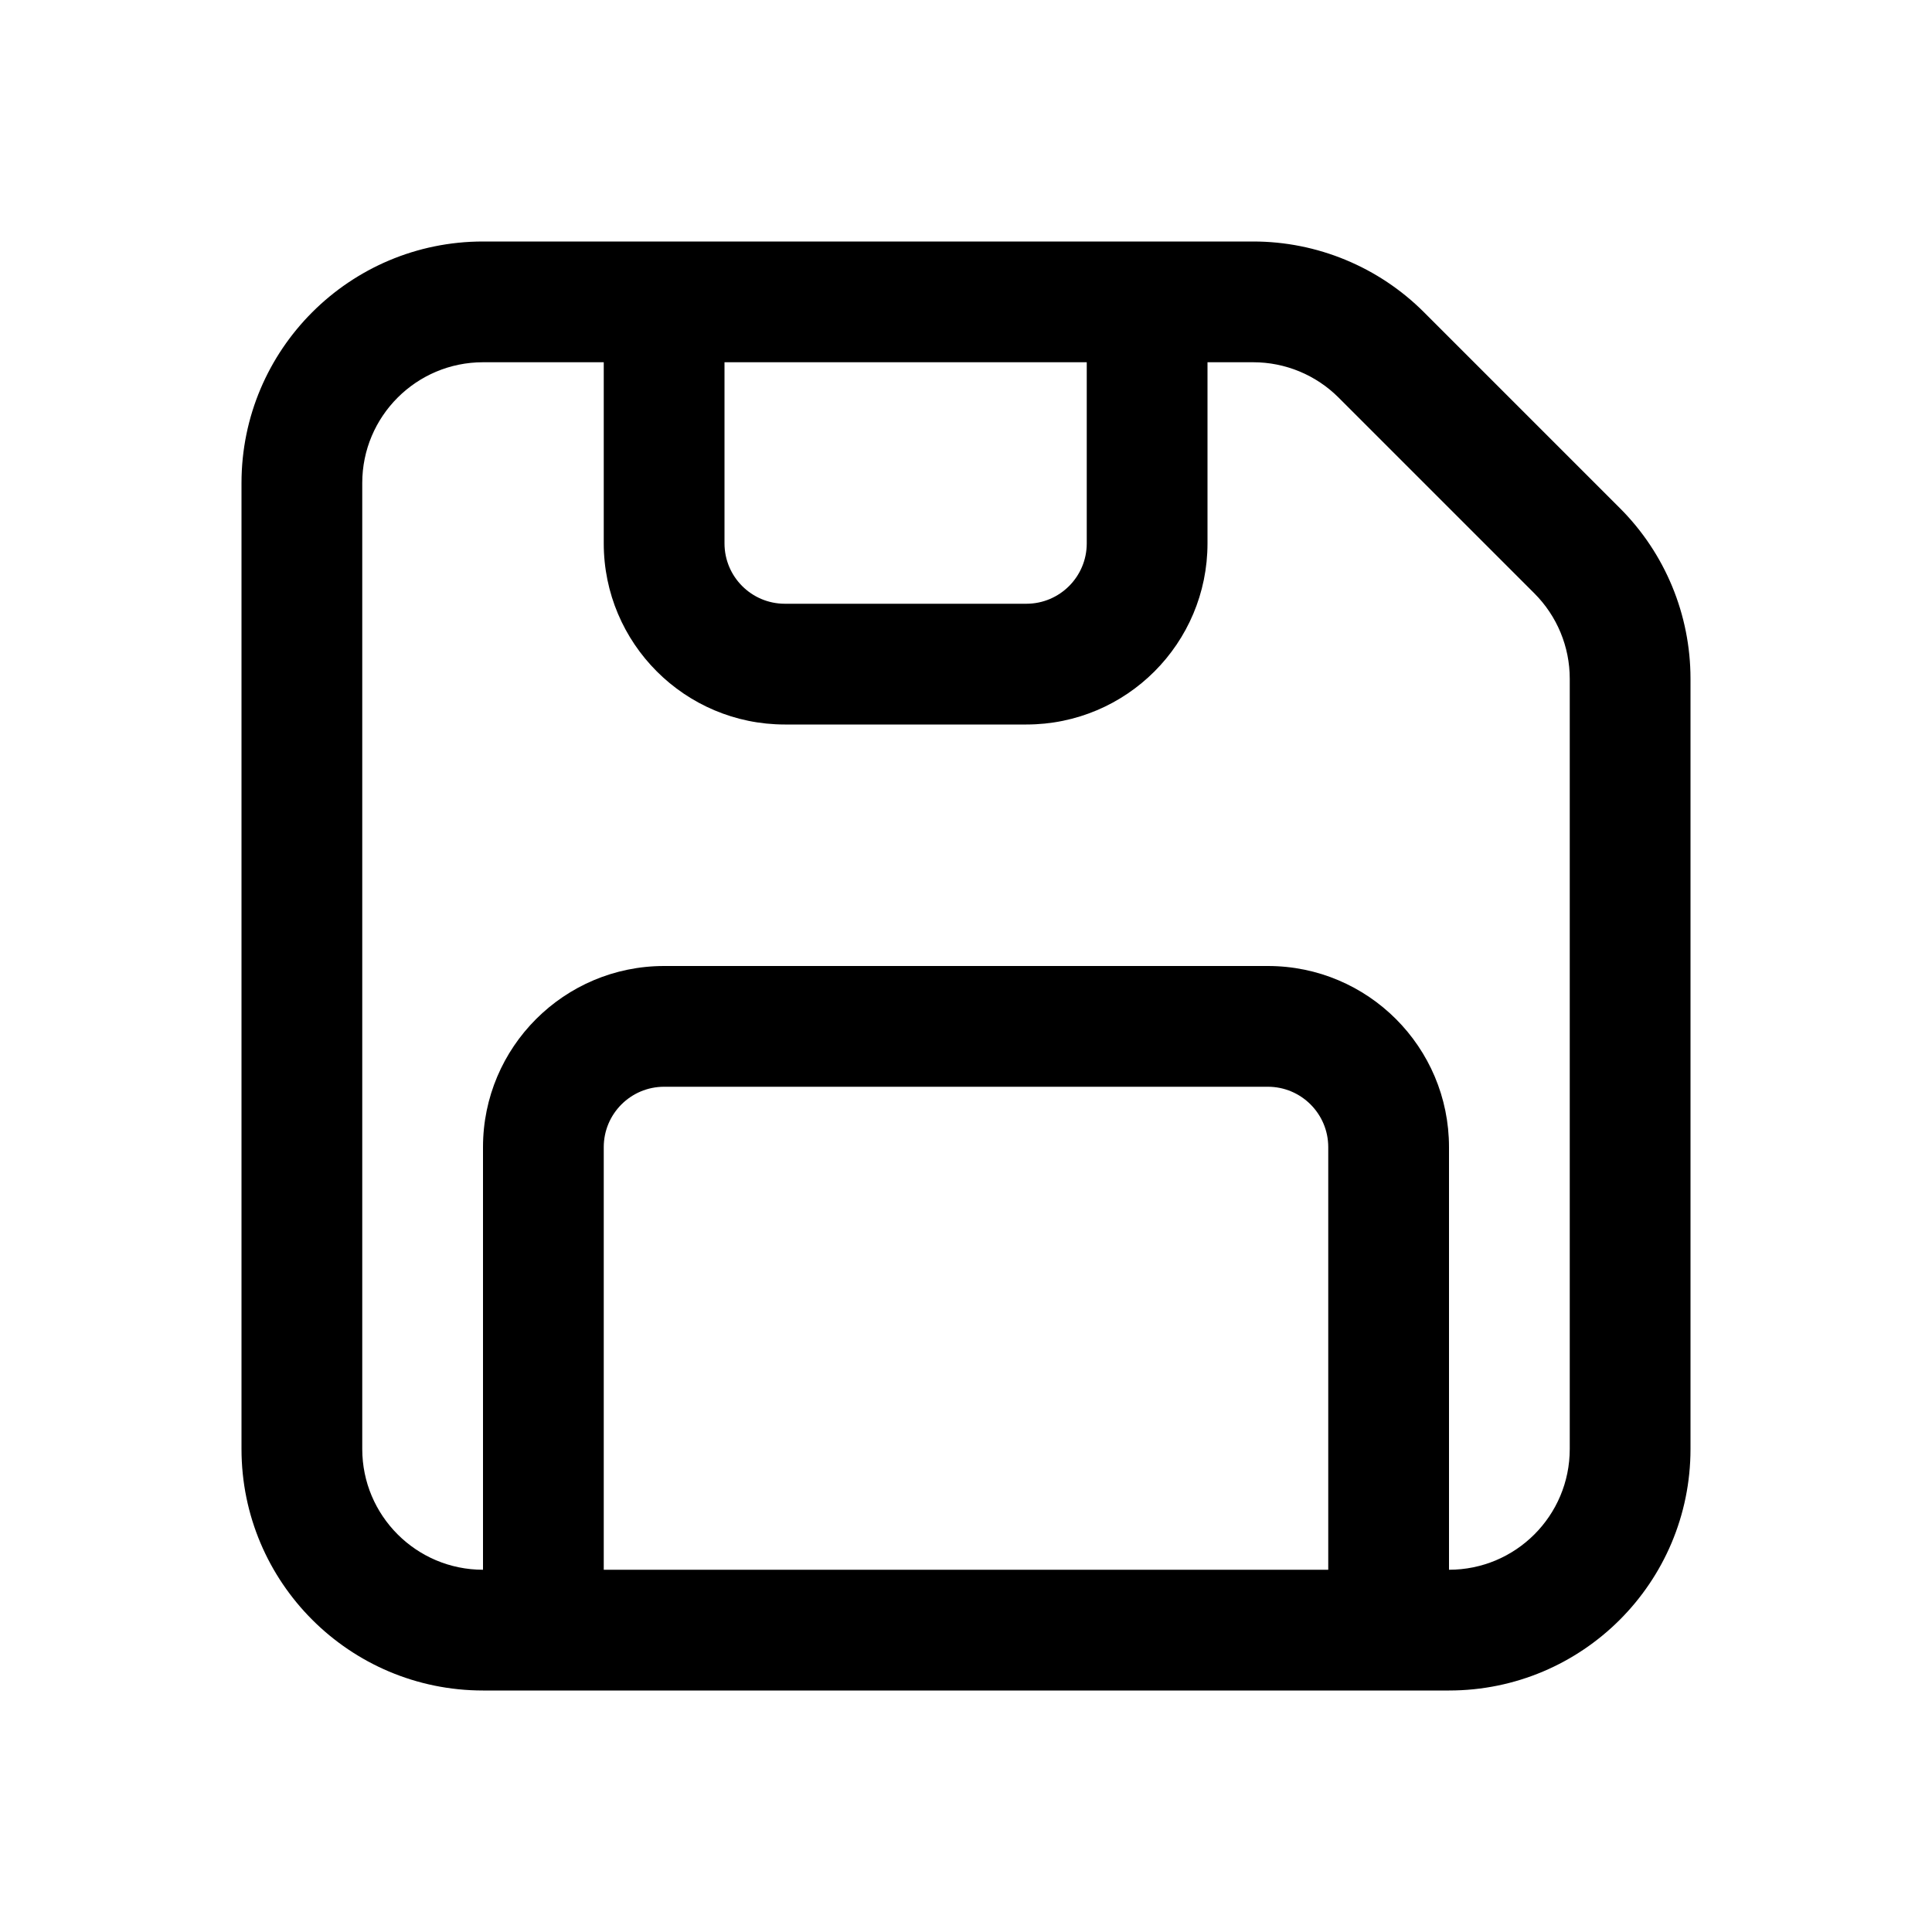 <svg xmlns="http://www.w3.org/2000/svg" viewBox="0 0 16 16" fill="none"><path d="M4 3C3.448 3 3 3.448 3 4V12C3 12.552 3.448 13 4 13V9.5C4 8.672 4.672 8 5.5 8H10.5C11.329 8 12 8.672 12 9.5V13C12.553 13 13 12.552 13 12V5.621C13 5.356 12.895 5.102 12.707 4.914L11.086 3.293C10.898 3.105 10.644 3 10.379 3H10V4.5C10 5.328 9.329 6 8.5 6H6.5C5.672 6 5 5.328 5 4.5V3H4ZM6 3V4.5C6 4.776 6.224 5 6.5 5H8.5C8.776 5 9 4.776 9 4.5V3H6ZM11 13V9.5C11 9.224 10.776 9 10.5 9H5.5C5.224 9 5 9.224 5 9.5V13H11ZM2 4C2 2.895 2.896 2 4 2H10.379C10.909 2 11.418 2.211 11.793 2.586L13.414 4.207C13.79 4.582 14 5.091 14 5.621V12C14 13.105 13.105 14 12 14H4C2.896 14 2 13.105 2 12V4Z" fill="currentColor"/></svg>